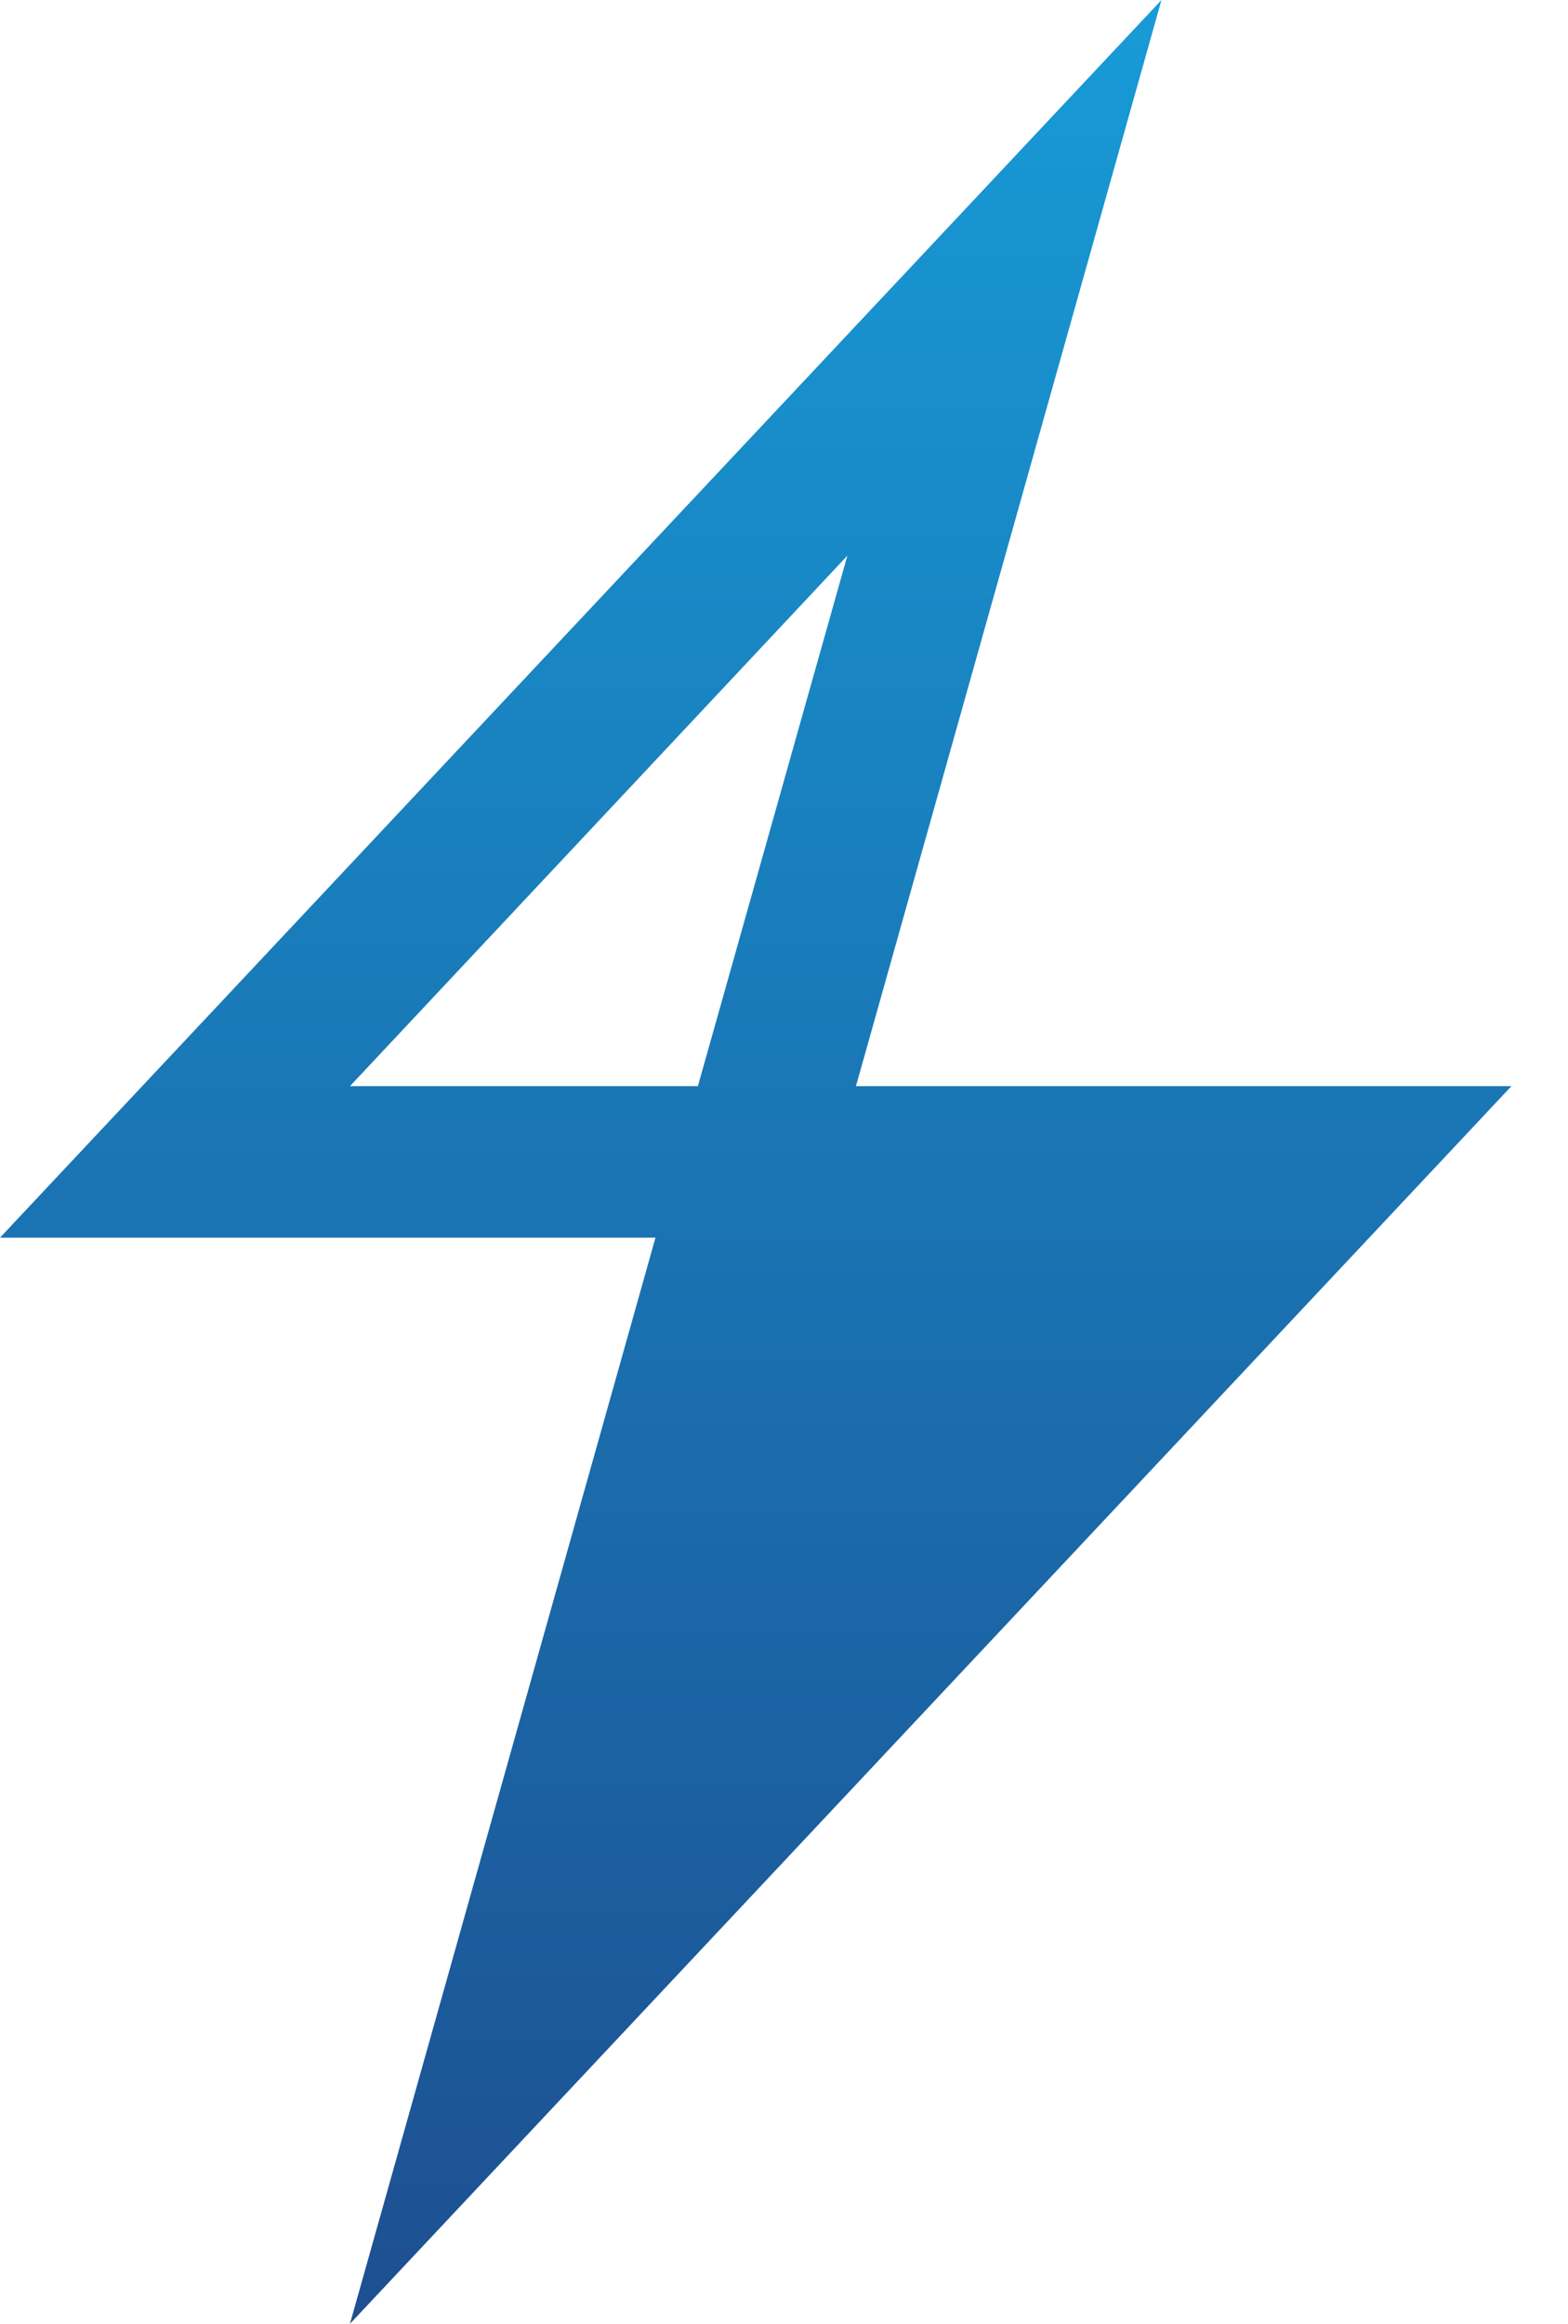 <svg width="27" height="40" viewBox="0 0 27 40" fill="none" xmlns="http://www.w3.org/2000/svg">
<path d="M26.026 18.696H14.739L20 0L0 21.304H11.287L6.026 40L26.026 18.696ZM6.026 18.696L14.591 9.565L12.017 18.696H6.017H6.026Z" fill="url(#paint0_linear_17116_17264)"/>
<defs>
<linearGradient id="paint0_linear_17116_17264" x1="13.013" y1="0" x2="13.013" y2="40" gradientUnits="userSpaceOnUse">
<stop stop-color="#179BD7"/>
<stop offset="1" stop-color="#1D4F91"/>
</linearGradient>
</defs>
</svg>
